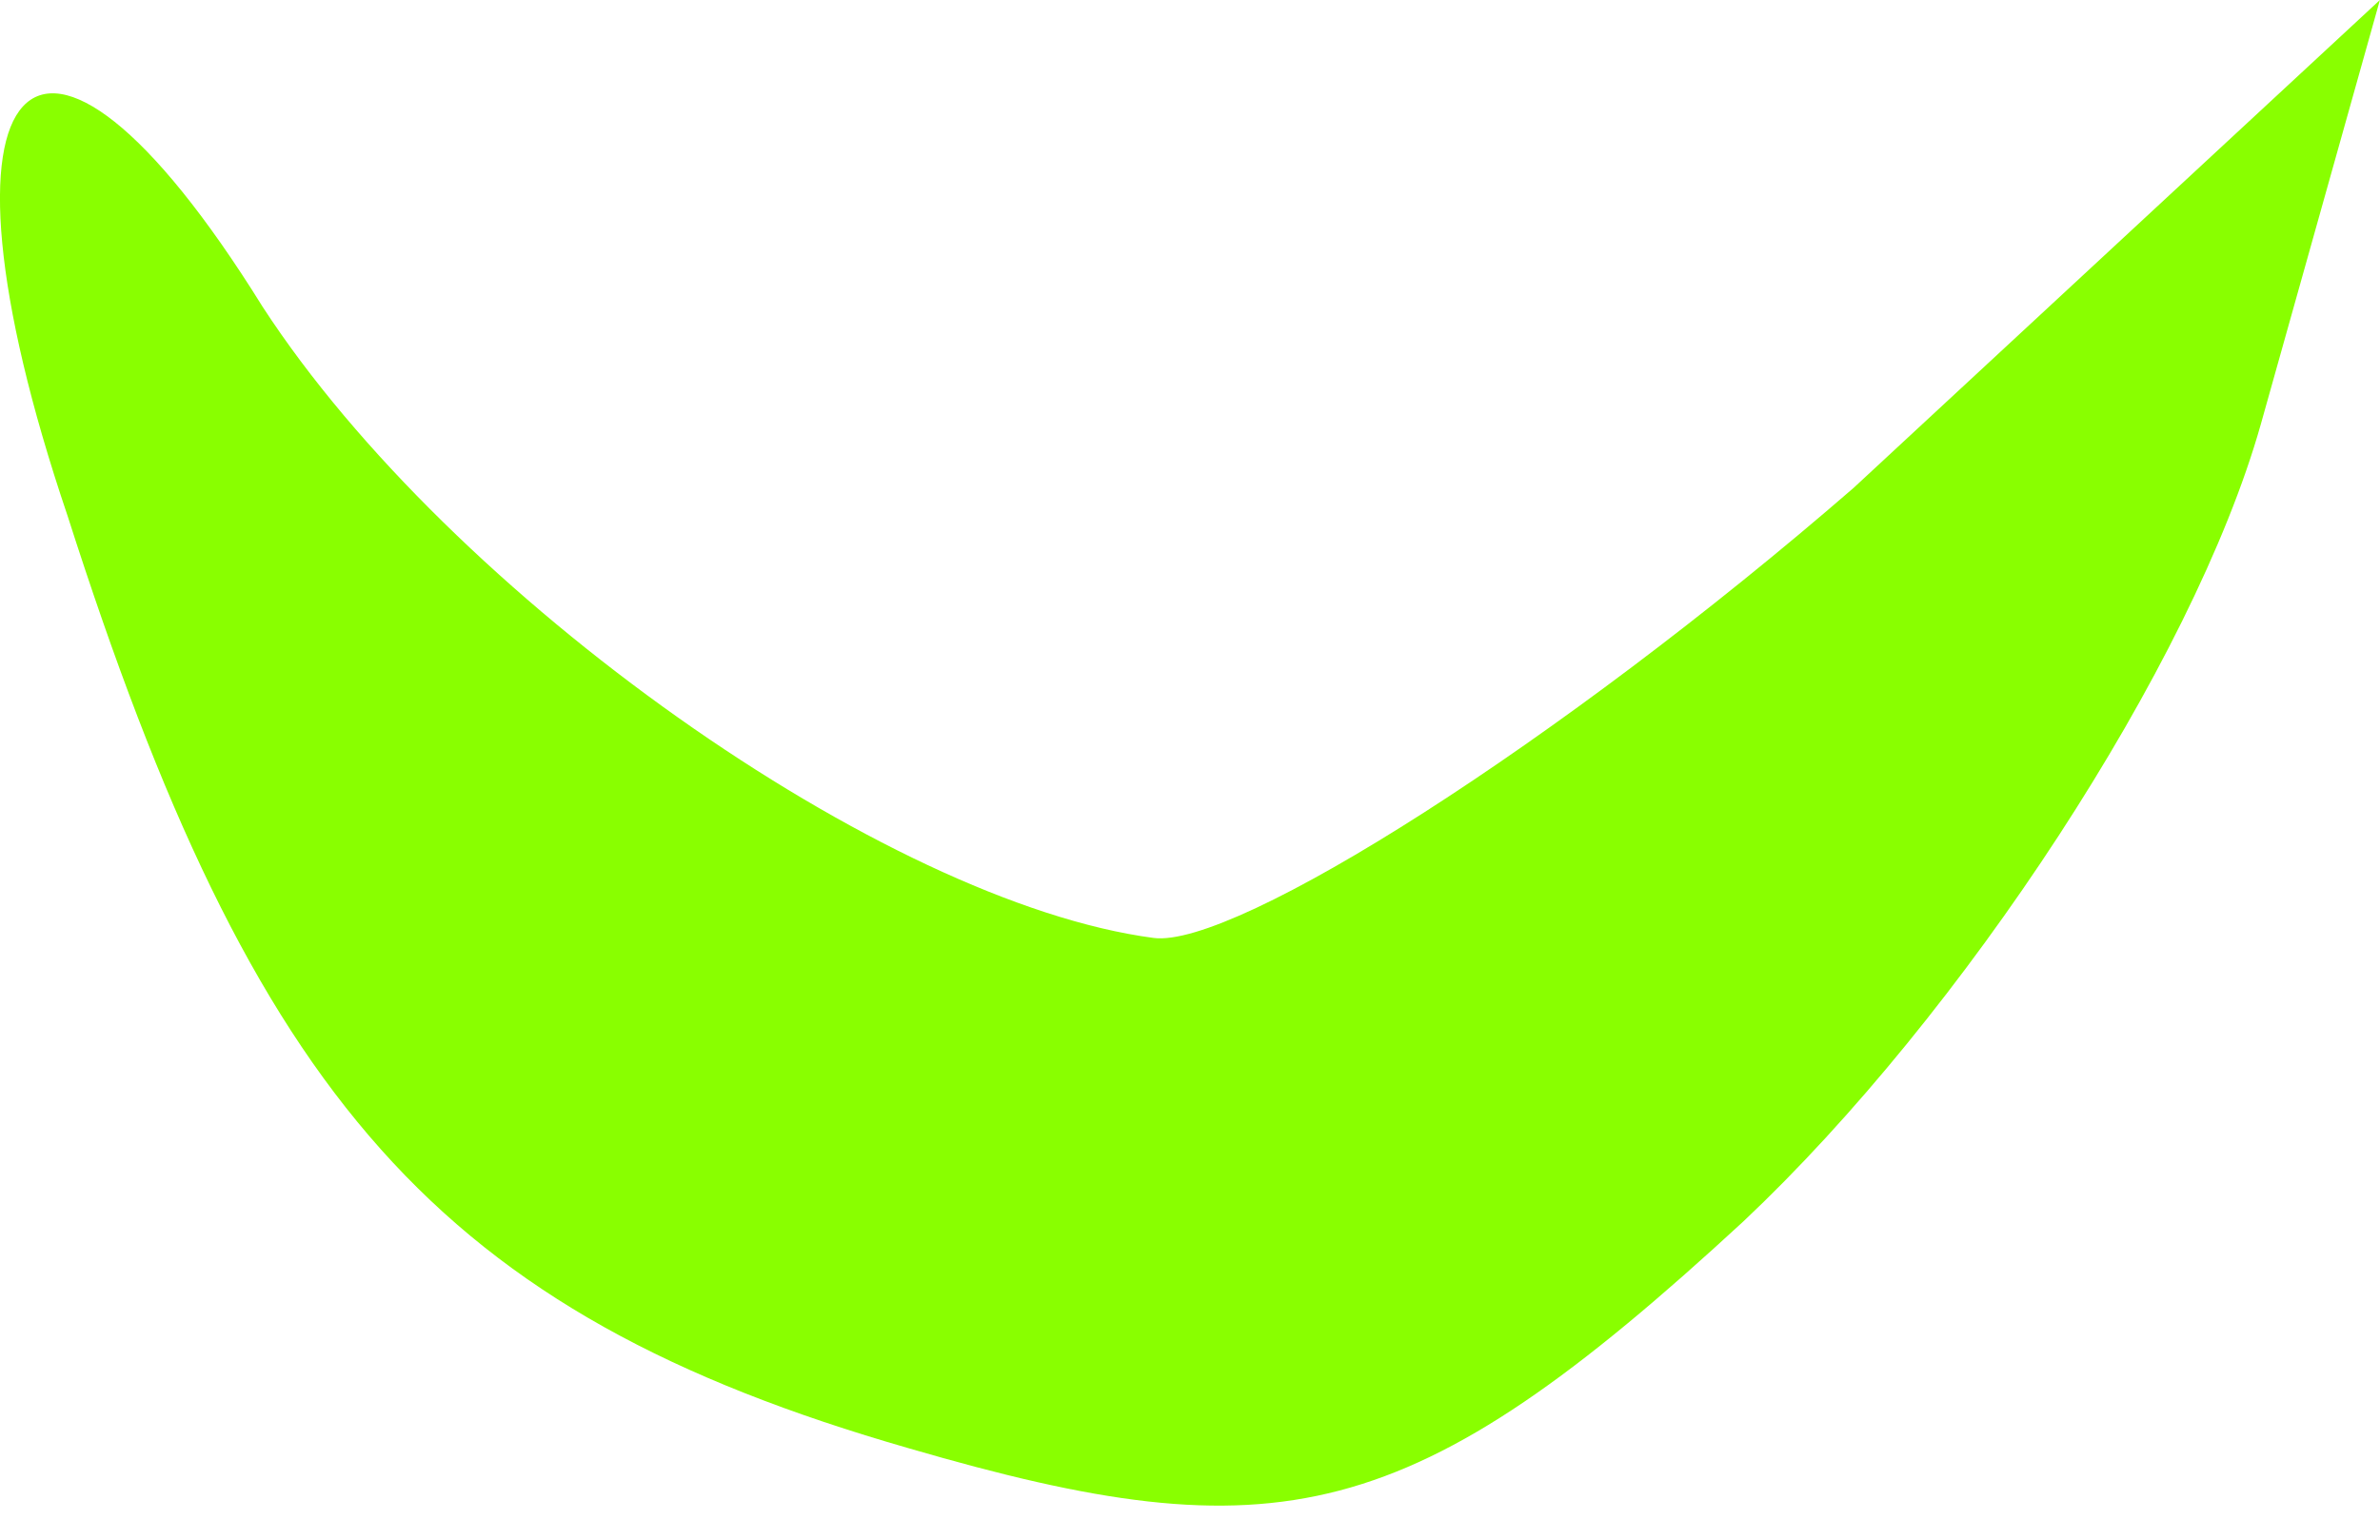 <?xml version="1.0" encoding="UTF-8"?> <svg xmlns="http://www.w3.org/2000/svg" width="51" height="33" viewBox="0 0 51 33" fill="none"> <path d="M39.722 10.455C33.432 15.911 26.471 20.335 24.719 20.103C18.962 19.342 9.654 12.767 5.628 6.576C0.735 -1.301 -1.784 1.509 1.447 11.053C5.44 23.527 9.348 28.131 19.477 31.042C27.38 33.344 30.214 32.776 37.361 26.176C42.043 21.765 46.991 14.245 48.446 9.093L50.998 -0L39.722 10.455Z" fill="#89FF00"></path> </svg> 